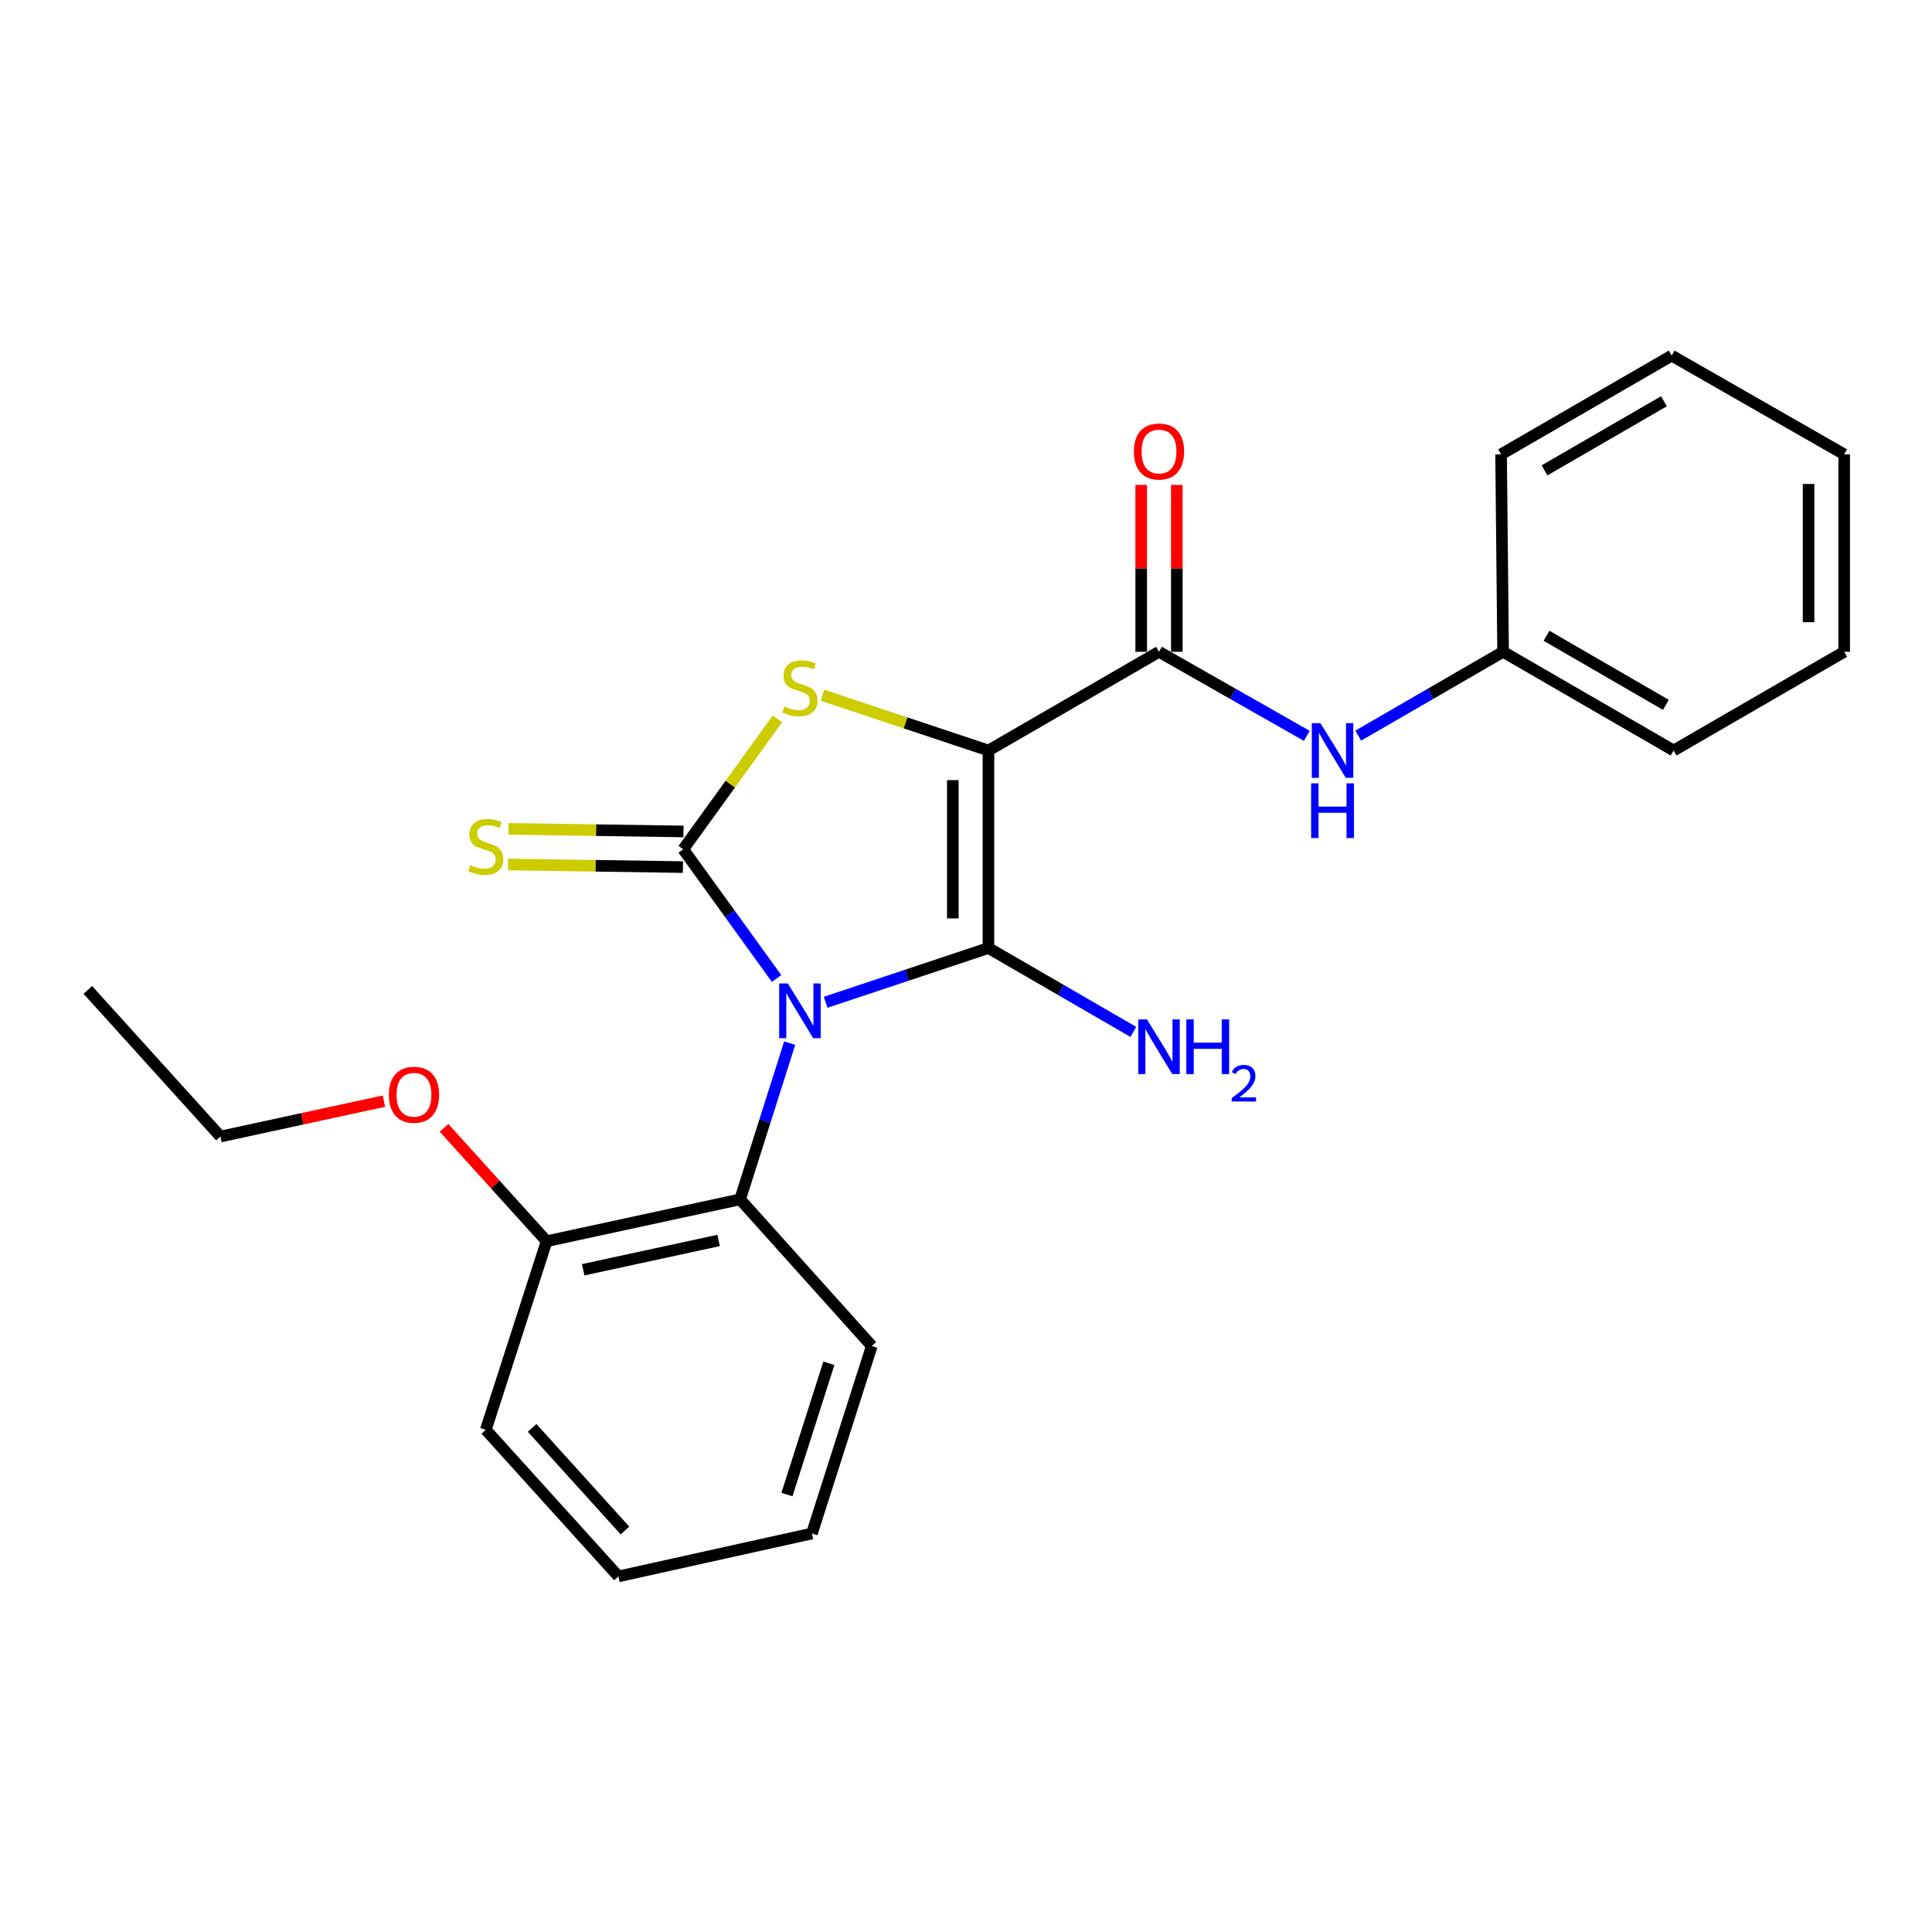 <?xml version='1.0' encoding='iso-8859-1'?>
<svg version='1.1' baseProfile='full'
              xmlns='http://www.w3.org/2000/svg'
                      xmlns:rdkit='http://www.rdkit.org/xml'
                      xmlns:xlink='http://www.w3.org/1999/xlink'
                  xml:space='preserve'
width='1000px' height='1000px' viewBox='0 0 1000 1000'>
<!-- END OF HEADER -->
<rect style='opacity:1.0;fill:#FFFFFF;stroke:none' width='1000' height='1000' x='0' y='0'> </rect>
<path class='bond-1' d='M 427.355,518.77 L 469.486,504.734' style='fill:none;fill-rule:evenodd;stroke:#0000FF;stroke-width:6px;stroke-linecap:butt;stroke-linejoin:miter;stroke-opacity:1' />
<path class='bond-1' d='M 469.486,504.734 L 511.618,490.697' style='fill:none;fill-rule:evenodd;stroke:#000000;stroke-width:6px;stroke-linecap:butt;stroke-linejoin:miter;stroke-opacity:1' />
<path class='bond-2' d='M 401.952,506.466 L 377.795,473.025' style='fill:none;fill-rule:evenodd;stroke:#0000FF;stroke-width:6px;stroke-linecap:butt;stroke-linejoin:miter;stroke-opacity:1' />
<path class='bond-2' d='M 377.795,473.025 L 353.638,439.584' style='fill:none;fill-rule:evenodd;stroke:#000000;stroke-width:6px;stroke-linecap:butt;stroke-linejoin:miter;stroke-opacity:1' />
<path class='bond-5' d='M 408.737,539.925 L 395.904,580.352' style='fill:none;fill-rule:evenodd;stroke:#0000FF;stroke-width:6px;stroke-linecap:butt;stroke-linejoin:miter;stroke-opacity:1' />
<path class='bond-5' d='M 395.904,580.352 L 383.072,620.78' style='fill:none;fill-rule:evenodd;stroke:#000000;stroke-width:6px;stroke-linecap:butt;stroke-linejoin:miter;stroke-opacity:1' />
<path class='bond-0' d='M 511.618,388.461 L 511.618,490.697' style='fill:none;fill-rule:evenodd;stroke:#000000;stroke-width:6px;stroke-linecap:butt;stroke-linejoin:miter;stroke-opacity:1' />
<path class='bond-0' d='M 493.177,403.797 L 493.177,475.362' style='fill:none;fill-rule:evenodd;stroke:#000000;stroke-width:6px;stroke-linecap:butt;stroke-linejoin:miter;stroke-opacity:1' />
<path class='bond-4' d='M 511.618,388.461 L 599.9,337.369' style='fill:none;fill-rule:evenodd;stroke:#000000;stroke-width:6px;stroke-linecap:butt;stroke-linejoin:miter;stroke-opacity:1' />
<path class='bond-24' d='M 511.618,388.461 L 468.656,374.148' style='fill:none;fill-rule:evenodd;stroke:#000000;stroke-width:6px;stroke-linecap:butt;stroke-linejoin:miter;stroke-opacity:1' />
<path class='bond-24' d='M 468.656,374.148 L 425.695,359.835' style='fill:none;fill-rule:evenodd;stroke:#CCCC00;stroke-width:6px;stroke-linecap:butt;stroke-linejoin:miter;stroke-opacity:1' />
<path class='bond-8' d='M 511.618,490.697 L 549.114,512.402' style='fill:none;fill-rule:evenodd;stroke:#000000;stroke-width:6px;stroke-linecap:butt;stroke-linejoin:miter;stroke-opacity:1' />
<path class='bond-8' d='M 549.114,512.402 L 586.61,534.107' style='fill:none;fill-rule:evenodd;stroke:#0000FF;stroke-width:6px;stroke-linecap:butt;stroke-linejoin:miter;stroke-opacity:1' />
<path class='bond-3' d='M 353.638,439.584 L 378.011,405.84' style='fill:none;fill-rule:evenodd;stroke:#000000;stroke-width:6px;stroke-linecap:butt;stroke-linejoin:miter;stroke-opacity:1' />
<path class='bond-3' d='M 378.011,405.84 L 402.384,372.096' style='fill:none;fill-rule:evenodd;stroke:#CCCC00;stroke-width:6px;stroke-linecap:butt;stroke-linejoin:miter;stroke-opacity:1' />
<path class='bond-7' d='M 353.776,430.365 L 308.501,429.689' style='fill:none;fill-rule:evenodd;stroke:#000000;stroke-width:6px;stroke-linecap:butt;stroke-linejoin:miter;stroke-opacity:1' />
<path class='bond-7' d='M 308.501,429.689 L 263.226,429.012' style='fill:none;fill-rule:evenodd;stroke:#CCCC00;stroke-width:6px;stroke-linecap:butt;stroke-linejoin:miter;stroke-opacity:1' />
<path class='bond-7' d='M 353.5,448.804 L 308.225,448.128' style='fill:none;fill-rule:evenodd;stroke:#000000;stroke-width:6px;stroke-linecap:butt;stroke-linejoin:miter;stroke-opacity:1' />
<path class='bond-7' d='M 308.225,448.128 L 262.95,447.451' style='fill:none;fill-rule:evenodd;stroke:#CCCC00;stroke-width:6px;stroke-linecap:butt;stroke-linejoin:miter;stroke-opacity:1' />
<path class='bond-6' d='M 599.9,337.369 L 638.148,359.126' style='fill:none;fill-rule:evenodd;stroke:#000000;stroke-width:6px;stroke-linecap:butt;stroke-linejoin:miter;stroke-opacity:1' />
<path class='bond-6' d='M 638.148,359.126 L 676.396,380.883' style='fill:none;fill-rule:evenodd;stroke:#0000FF;stroke-width:6px;stroke-linecap:butt;stroke-linejoin:miter;stroke-opacity:1' />
<path class='bond-9' d='M 609.121,337.369 L 609.121,294.175' style='fill:none;fill-rule:evenodd;stroke:#000000;stroke-width:6px;stroke-linecap:butt;stroke-linejoin:miter;stroke-opacity:1' />
<path class='bond-9' d='M 609.121,294.175 L 609.121,250.98' style='fill:none;fill-rule:evenodd;stroke:#FF0000;stroke-width:6px;stroke-linecap:butt;stroke-linejoin:miter;stroke-opacity:1' />
<path class='bond-9' d='M 590.68,337.369 L 590.68,294.175' style='fill:none;fill-rule:evenodd;stroke:#000000;stroke-width:6px;stroke-linecap:butt;stroke-linejoin:miter;stroke-opacity:1' />
<path class='bond-9' d='M 590.68,294.175 L 590.68,250.98' style='fill:none;fill-rule:evenodd;stroke:#FF0000;stroke-width:6px;stroke-linecap:butt;stroke-linejoin:miter;stroke-opacity:1' />
<path class='bond-10' d='M 383.072,620.78 L 282.926,642.458' style='fill:none;fill-rule:evenodd;stroke:#000000;stroke-width:6px;stroke-linecap:butt;stroke-linejoin:miter;stroke-opacity:1' />
<path class='bond-10' d='M 371.952,642.055 L 301.85,657.23' style='fill:none;fill-rule:evenodd;stroke:#000000;stroke-width:6px;stroke-linecap:butt;stroke-linejoin:miter;stroke-opacity:1' />
<path class='bond-13' d='M 383.072,620.78 L 451.233,696.686' style='fill:none;fill-rule:evenodd;stroke:#000000;stroke-width:6px;stroke-linecap:butt;stroke-linejoin:miter;stroke-opacity:1' />
<path class='bond-11' d='M 703.009,380.77 L 740.505,359.069' style='fill:none;fill-rule:evenodd;stroke:#0000FF;stroke-width:6px;stroke-linecap:butt;stroke-linejoin:miter;stroke-opacity:1' />
<path class='bond-11' d='M 740.505,359.069 L 778.001,337.369' style='fill:none;fill-rule:evenodd;stroke:#000000;stroke-width:6px;stroke-linecap:butt;stroke-linejoin:miter;stroke-opacity:1' />
<path class='bond-12' d='M 282.926,642.458 L 256.379,613.114' style='fill:none;fill-rule:evenodd;stroke:#000000;stroke-width:6px;stroke-linecap:butt;stroke-linejoin:miter;stroke-opacity:1' />
<path class='bond-12' d='M 256.379,613.114 L 229.832,583.77' style='fill:none;fill-rule:evenodd;stroke:#FF0000;stroke-width:6px;stroke-linecap:butt;stroke-linejoin:miter;stroke-opacity:1' />
<path class='bond-14' d='M 282.926,642.458 L 251.453,740.054' style='fill:none;fill-rule:evenodd;stroke:#000000;stroke-width:6px;stroke-linecap:butt;stroke-linejoin:miter;stroke-opacity:1' />
<path class='bond-16' d='M 778.001,337.369 L 866.263,388.461' style='fill:none;fill-rule:evenodd;stroke:#000000;stroke-width:6px;stroke-linecap:butt;stroke-linejoin:miter;stroke-opacity:1' />
<path class='bond-16' d='M 800.48,329.073 L 862.263,364.837' style='fill:none;fill-rule:evenodd;stroke:#000000;stroke-width:6px;stroke-linecap:butt;stroke-linejoin:miter;stroke-opacity:1' />
<path class='bond-17' d='M 778.001,337.369 L 776.956,235.174' style='fill:none;fill-rule:evenodd;stroke:#000000;stroke-width:6px;stroke-linecap:butt;stroke-linejoin:miter;stroke-opacity:1' />
<path class='bond-15' d='M 198.711,569.944 L 156.409,579.108' style='fill:none;fill-rule:evenodd;stroke:#FF0000;stroke-width:6px;stroke-linecap:butt;stroke-linejoin:miter;stroke-opacity:1' />
<path class='bond-15' d='M 156.409,579.108 L 114.107,588.272' style='fill:none;fill-rule:evenodd;stroke:#000000;stroke-width:6px;stroke-linecap:butt;stroke-linejoin:miter;stroke-opacity:1' />
<path class='bond-18' d='M 451.233,696.686 L 420.242,793.738' style='fill:none;fill-rule:evenodd;stroke:#000000;stroke-width:6px;stroke-linecap:butt;stroke-linejoin:miter;stroke-opacity:1' />
<path class='bond-18' d='M 429.017,705.634 L 407.323,773.57' style='fill:none;fill-rule:evenodd;stroke:#000000;stroke-width:6px;stroke-linecap:butt;stroke-linejoin:miter;stroke-opacity:1' />
<path class='bond-25' d='M 251.453,740.054 L 320.096,815.939' style='fill:none;fill-rule:evenodd;stroke:#000000;stroke-width:6px;stroke-linecap:butt;stroke-linejoin:miter;stroke-opacity:1' />
<path class='bond-25' d='M 275.426,739.065 L 323.476,792.185' style='fill:none;fill-rule:evenodd;stroke:#000000;stroke-width:6px;stroke-linecap:butt;stroke-linejoin:miter;stroke-opacity:1' />
<path class='bond-19' d='M 114.107,588.272 L 45.455,512.376' style='fill:none;fill-rule:evenodd;stroke:#000000;stroke-width:6px;stroke-linecap:butt;stroke-linejoin:miter;stroke-opacity:1' />
<path class='bond-21' d='M 866.263,388.461 L 954.545,337.369' style='fill:none;fill-rule:evenodd;stroke:#000000;stroke-width:6px;stroke-linecap:butt;stroke-linejoin:miter;stroke-opacity:1' />
<path class='bond-22' d='M 776.956,235.174 L 865.259,184.061' style='fill:none;fill-rule:evenodd;stroke:#000000;stroke-width:6px;stroke-linecap:butt;stroke-linejoin:miter;stroke-opacity:1' />
<path class='bond-22' d='M 799.44,243.467 L 861.252,207.688' style='fill:none;fill-rule:evenodd;stroke:#000000;stroke-width:6px;stroke-linecap:butt;stroke-linejoin:miter;stroke-opacity:1' />
<path class='bond-20' d='M 420.242,793.738 L 320.096,815.939' style='fill:none;fill-rule:evenodd;stroke:#000000;stroke-width:6px;stroke-linecap:butt;stroke-linejoin:miter;stroke-opacity:1' />
<path class='bond-26' d='M 954.545,337.369 L 954.545,235.174' style='fill:none;fill-rule:evenodd;stroke:#000000;stroke-width:6px;stroke-linecap:butt;stroke-linejoin:miter;stroke-opacity:1' />
<path class='bond-26' d='M 936.104,322.04 L 936.104,250.503' style='fill:none;fill-rule:evenodd;stroke:#000000;stroke-width:6px;stroke-linecap:butt;stroke-linejoin:miter;stroke-opacity:1' />
<path class='bond-23' d='M 865.259,184.061 L 954.545,235.174' style='fill:none;fill-rule:evenodd;stroke:#000000;stroke-width:6px;stroke-linecap:butt;stroke-linejoin:miter;stroke-opacity:1' />
<path  class='atom-0' d='M 407.783 509.045
L 417.063 524.045
Q 417.983 525.525, 419.463 528.205
Q 420.943 530.885, 421.023 531.045
L 421.023 509.045
L 424.783 509.045
L 424.783 537.365
L 420.903 537.365
L 410.943 520.965
Q 409.783 519.045, 408.543 516.845
Q 407.343 514.645, 406.983 513.965
L 406.983 537.365
L 403.303 537.365
L 403.303 509.045
L 407.783 509.045
' fill='#0000FF'/>
<path  class='atom-4' d='M 406.043 365.674
Q 406.363 365.794, 407.683 366.354
Q 409.003 366.914, 410.443 367.274
Q 411.923 367.594, 413.363 367.594
Q 416.043 367.594, 417.603 366.314
Q 419.163 364.994, 419.163 362.714
Q 419.163 361.154, 418.363 360.194
Q 417.603 359.234, 416.403 358.714
Q 415.203 358.194, 413.203 357.594
Q 410.683 356.834, 409.163 356.114
Q 407.683 355.394, 406.603 353.874
Q 405.563 352.354, 405.563 349.794
Q 405.563 346.234, 407.963 344.034
Q 410.403 341.834, 415.203 341.834
Q 418.483 341.834, 422.203 343.394
L 421.283 346.474
Q 417.883 345.074, 415.323 345.074
Q 412.563 345.074, 411.043 346.234
Q 409.523 347.354, 409.563 349.314
Q 409.563 350.834, 410.323 351.754
Q 411.123 352.674, 412.243 353.194
Q 413.403 353.714, 415.323 354.314
Q 417.883 355.114, 419.403 355.914
Q 420.923 356.714, 422.003 358.354
Q 423.123 359.954, 423.123 362.714
Q 423.123 366.634, 420.483 368.754
Q 417.883 370.834, 413.523 370.834
Q 411.003 370.834, 409.083 370.274
Q 407.203 369.754, 404.963 368.834
L 406.043 365.674
' fill='#CCCC00'/>
<path  class='atom-7' d='M 683.459 374.301
L 692.739 389.301
Q 693.659 390.781, 695.139 393.461
Q 696.619 396.141, 696.699 396.301
L 696.699 374.301
L 700.459 374.301
L 700.459 402.621
L 696.579 402.621
L 686.619 386.221
Q 685.459 384.301, 684.219 382.101
Q 683.019 379.901, 682.659 379.221
L 682.659 402.621
L 678.979 402.621
L 678.979 374.301
L 683.459 374.301
' fill='#0000FF'/>
<path  class='atom-7' d='M 678.639 405.453
L 682.479 405.453
L 682.479 417.493
L 696.959 417.493
L 696.959 405.453
L 700.799 405.453
L 700.799 433.773
L 696.959 433.773
L 696.959 420.693
L 682.479 420.693
L 682.479 433.773
L 678.639 433.773
L 678.639 405.453
' fill='#0000FF'/>
<path  class='atom-8' d='M 243.453 447.778
Q 243.773 447.898, 245.093 448.458
Q 246.413 449.018, 247.853 449.378
Q 249.333 449.698, 250.773 449.698
Q 253.453 449.698, 255.013 448.418
Q 256.573 447.098, 256.573 444.818
Q 256.573 443.258, 255.773 442.298
Q 255.013 441.338, 253.813 440.818
Q 252.613 440.298, 250.613 439.698
Q 248.093 438.938, 246.573 438.218
Q 245.093 437.498, 244.013 435.978
Q 242.973 434.458, 242.973 431.898
Q 242.973 428.338, 245.373 426.138
Q 247.813 423.938, 252.613 423.938
Q 255.893 423.938, 259.613 425.498
L 258.693 428.578
Q 255.293 427.178, 252.733 427.178
Q 249.973 427.178, 248.453 428.338
Q 246.933 429.458, 246.973 431.418
Q 246.973 432.938, 247.733 433.858
Q 248.533 434.778, 249.653 435.298
Q 250.813 435.818, 252.733 436.418
Q 255.293 437.218, 256.813 438.018
Q 258.333 438.818, 259.413 440.458
Q 260.533 442.058, 260.533 444.818
Q 260.533 448.738, 257.893 450.858
Q 255.293 452.938, 250.933 452.938
Q 248.413 452.938, 246.493 452.378
Q 244.613 451.858, 242.373 450.938
L 243.453 447.778
' fill='#CCCC00'/>
<path  class='atom-9' d='M 593.64 527.64
L 602.92 542.64
Q 603.84 544.12, 605.32 546.8
Q 606.8 549.48, 606.88 549.64
L 606.88 527.64
L 610.64 527.64
L 610.64 555.96
L 606.76 555.96
L 596.8 539.56
Q 595.64 537.64, 594.4 535.44
Q 593.2 533.24, 592.84 532.56
L 592.84 555.96
L 589.16 555.96
L 589.16 527.64
L 593.64 527.64
' fill='#0000FF'/>
<path  class='atom-9' d='M 614.04 527.64
L 617.88 527.64
L 617.88 539.68
L 632.36 539.68
L 632.36 527.64
L 636.2 527.64
L 636.2 555.96
L 632.36 555.96
L 632.36 542.88
L 617.88 542.88
L 617.88 555.96
L 614.04 555.96
L 614.04 527.64
' fill='#0000FF'/>
<path  class='atom-9' d='M 637.573 554.967
Q 638.259 553.198, 639.896 552.221
Q 641.533 551.218, 643.803 551.218
Q 646.628 551.218, 648.212 552.749
Q 649.796 554.28, 649.796 556.999
Q 649.796 559.771, 647.737 562.359
Q 645.704 564.946, 641.48 568.008
L 650.113 568.008
L 650.113 570.12
L 637.52 570.12
L 637.52 568.351
Q 641.005 565.87, 643.064 564.022
Q 645.15 562.174, 646.153 560.511
Q 647.156 558.847, 647.156 557.131
Q 647.156 555.336, 646.259 554.333
Q 645.361 553.33, 643.803 553.33
Q 642.299 553.33, 641.295 553.937
Q 640.292 554.544, 639.579 555.891
L 637.573 554.967
' fill='#0000FF'/>
<path  class='atom-10' d='M 586.9 233.707
Q 586.9 226.907, 590.26 223.107
Q 593.62 219.307, 599.9 219.307
Q 606.18 219.307, 609.54 223.107
Q 612.9 226.907, 612.9 233.707
Q 612.9 240.587, 609.5 244.507
Q 606.1 248.387, 599.9 248.387
Q 593.66 248.387, 590.26 244.507
Q 586.9 240.627, 586.9 233.707
M 599.9 245.187
Q 604.22 245.187, 606.54 242.307
Q 608.9 239.387, 608.9 233.707
Q 608.9 228.147, 606.54 225.347
Q 604.22 222.507, 599.9 222.507
Q 595.58 222.507, 593.22 225.307
Q 590.9 228.107, 590.9 233.707
Q 590.9 239.427, 593.22 242.307
Q 595.58 245.187, 599.9 245.187
' fill='#FF0000'/>
<path  class='atom-13' d='M 201.274 566.653
Q 201.274 559.853, 204.634 556.053
Q 207.994 552.253, 214.274 552.253
Q 220.554 552.253, 223.914 556.053
Q 227.274 559.853, 227.274 566.653
Q 227.274 573.533, 223.874 577.453
Q 220.474 581.333, 214.274 581.333
Q 208.034 581.333, 204.634 577.453
Q 201.274 573.573, 201.274 566.653
M 214.274 578.133
Q 218.594 578.133, 220.914 575.253
Q 223.274 572.333, 223.274 566.653
Q 223.274 561.093, 220.914 558.293
Q 218.594 555.453, 214.274 555.453
Q 209.954 555.453, 207.594 558.253
Q 205.274 561.053, 205.274 566.653
Q 205.274 572.373, 207.594 575.253
Q 209.954 578.133, 214.274 578.133
' fill='#FF0000'/>
</svg>
